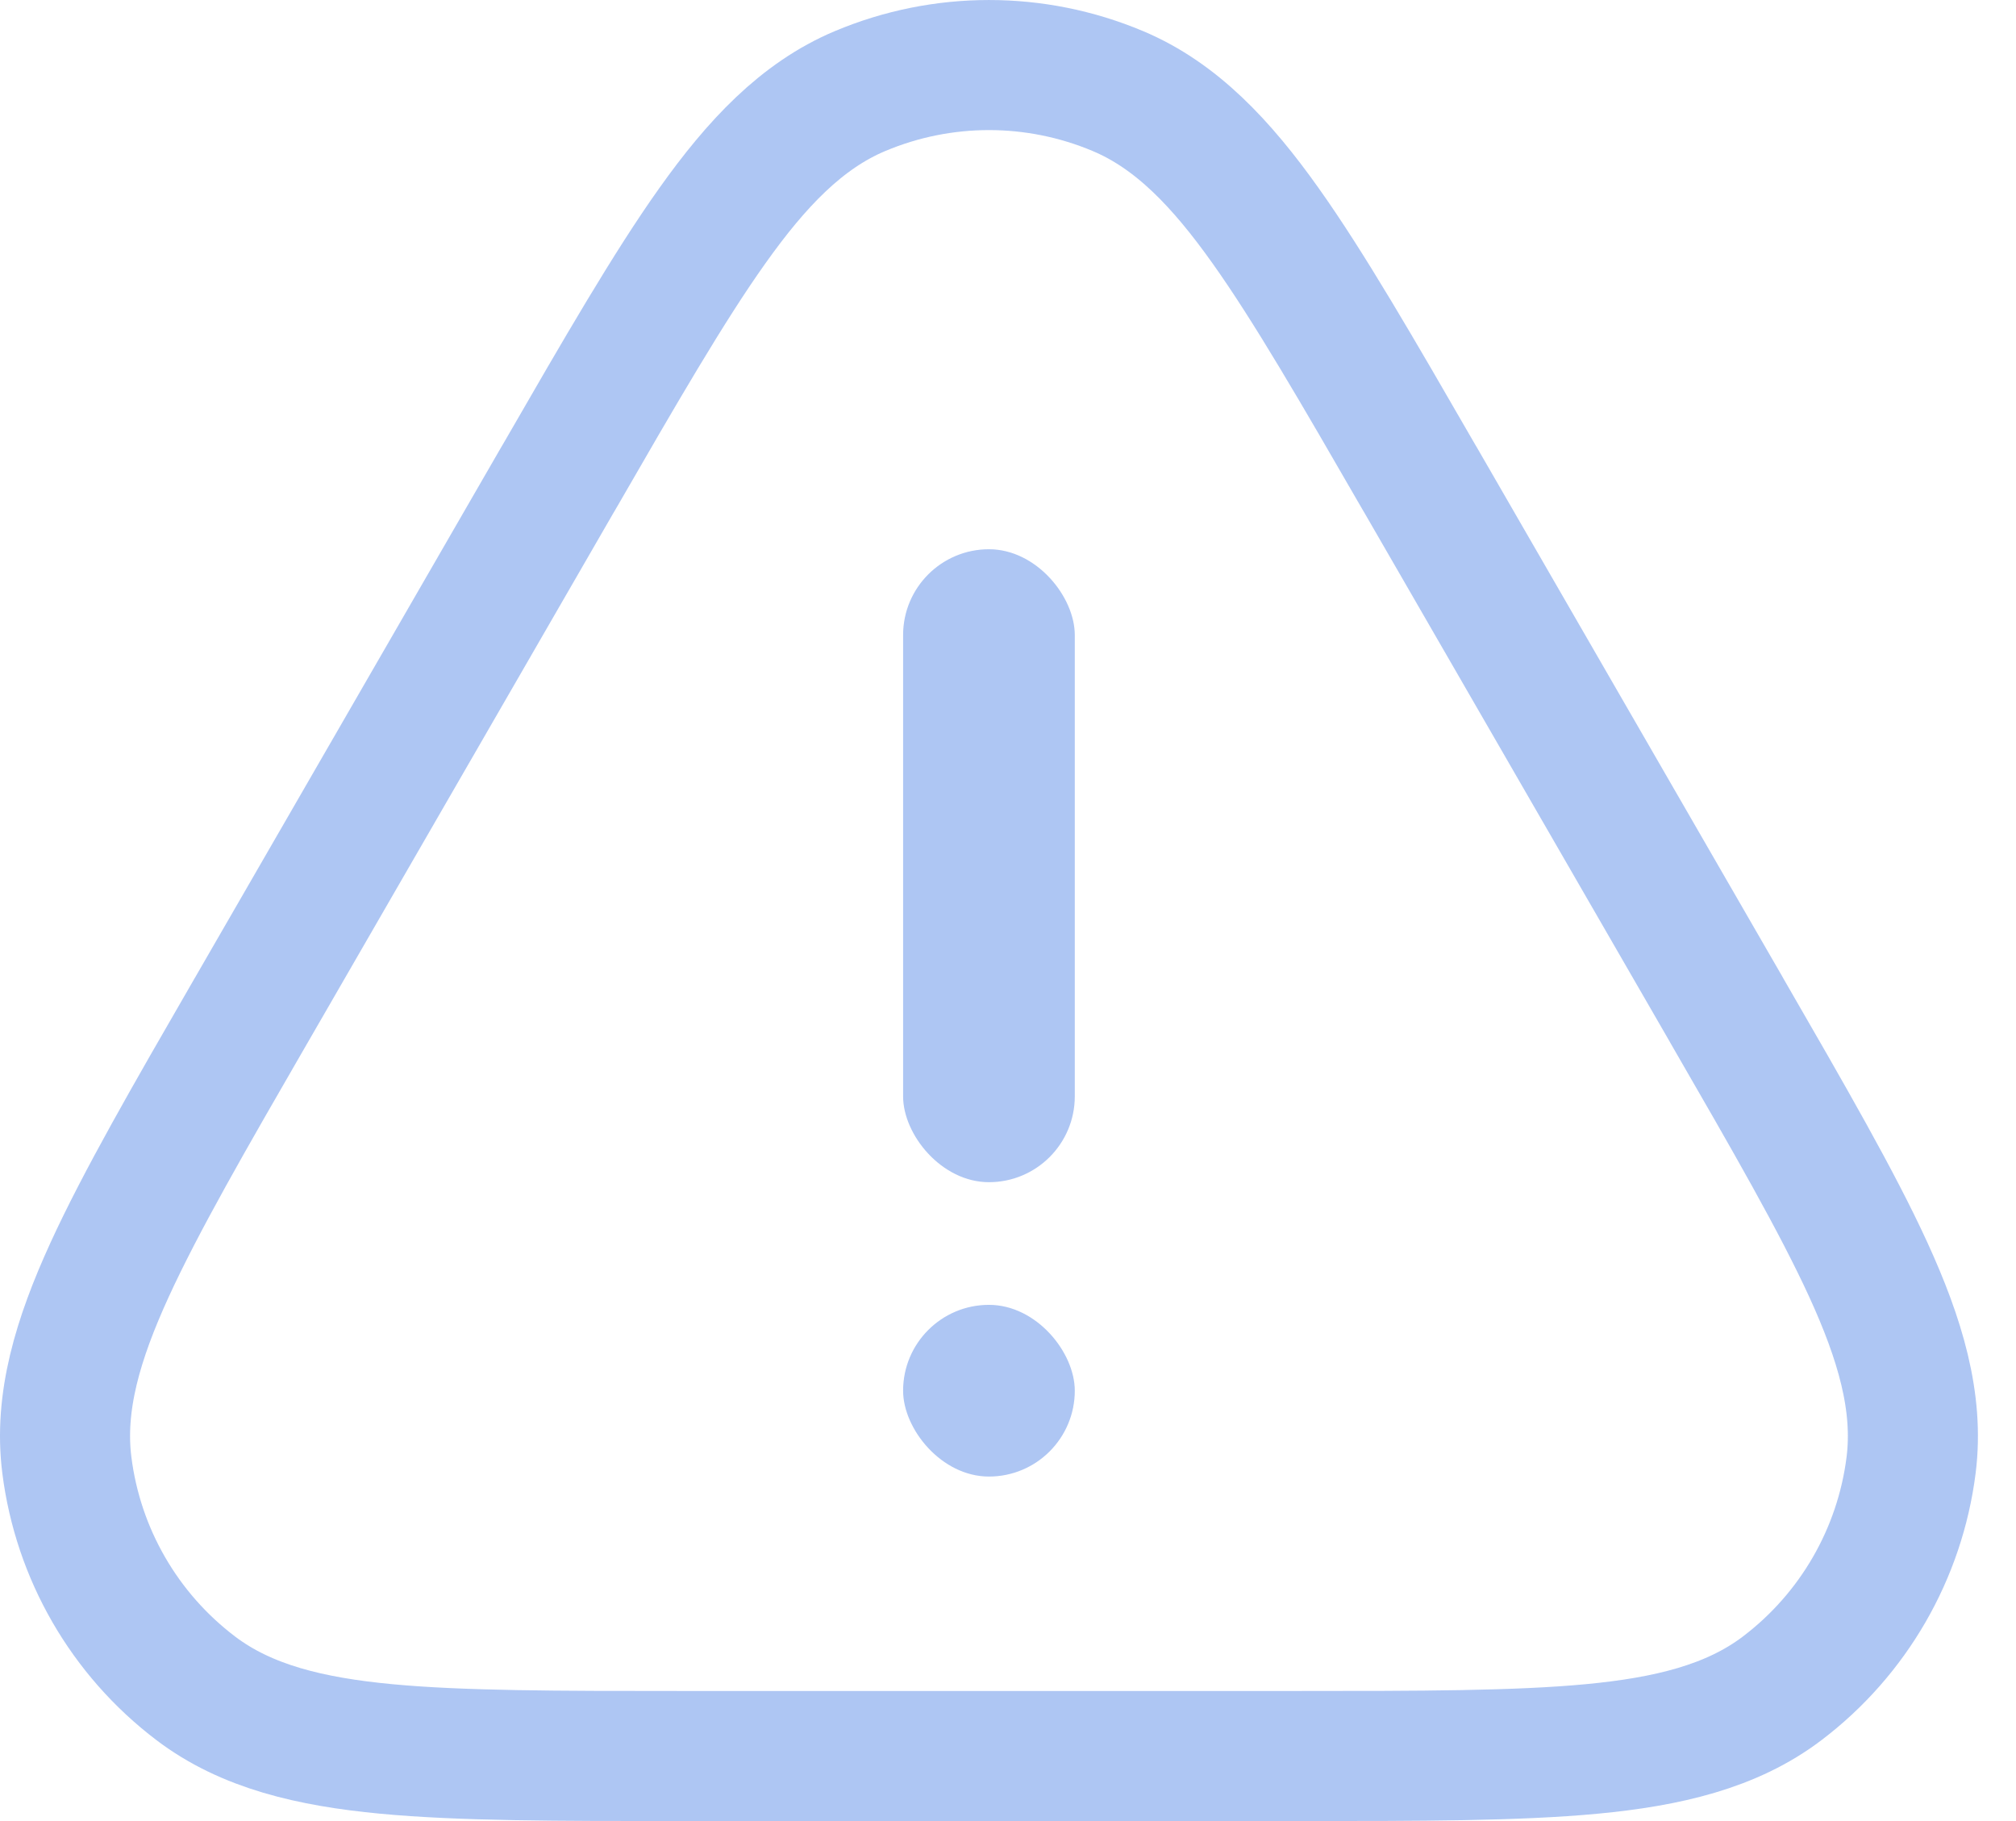 <svg width="31" height="28" viewBox="0 0 31 28" fill="none" xmlns="http://www.w3.org/2000/svg">
<g opacity="0.4">
<path d="M13.226 1.4C12.325 1.778 11.63 2.52 10.956 3.468C10.285 4.411 9.54 5.701 8.597 7.336L8.569 7.383L3.882 15.502L3.854 15.55C2.91 17.185 2.166 18.474 1.684 19.527C1.2 20.585 0.905 21.557 1.028 22.527C1.2 23.891 1.914 25.128 3.01 25.959C3.788 26.55 4.777 26.781 5.936 26.891C7.088 27 8.577 27 10.465 27H10.52H19.895H19.95C21.837 27 23.327 27 24.479 26.891C25.637 26.781 26.627 26.55 27.405 25.959C28.5 25.128 29.215 23.891 29.387 22.527C29.509 21.557 29.215 20.585 28.731 19.527C28.249 18.474 27.504 17.185 26.56 15.55L26.533 15.502L21.846 7.383L21.818 7.336C20.874 5.701 20.13 4.411 19.459 3.468C18.785 2.52 18.09 1.778 17.189 1.4C15.922 0.867 14.493 0.867 13.226 1.4Z" stroke="#3470E1" stroke-width="2"/>
<rect x="13.887" y="8.445" width="2.64" height="9.732" rx="1.32" fill="#3470E1"/>
<rect x="13.887" y="20.063" width="2.64" height="2.64" rx="1.32" fill="#3470E1"/>
</g>
</svg>
